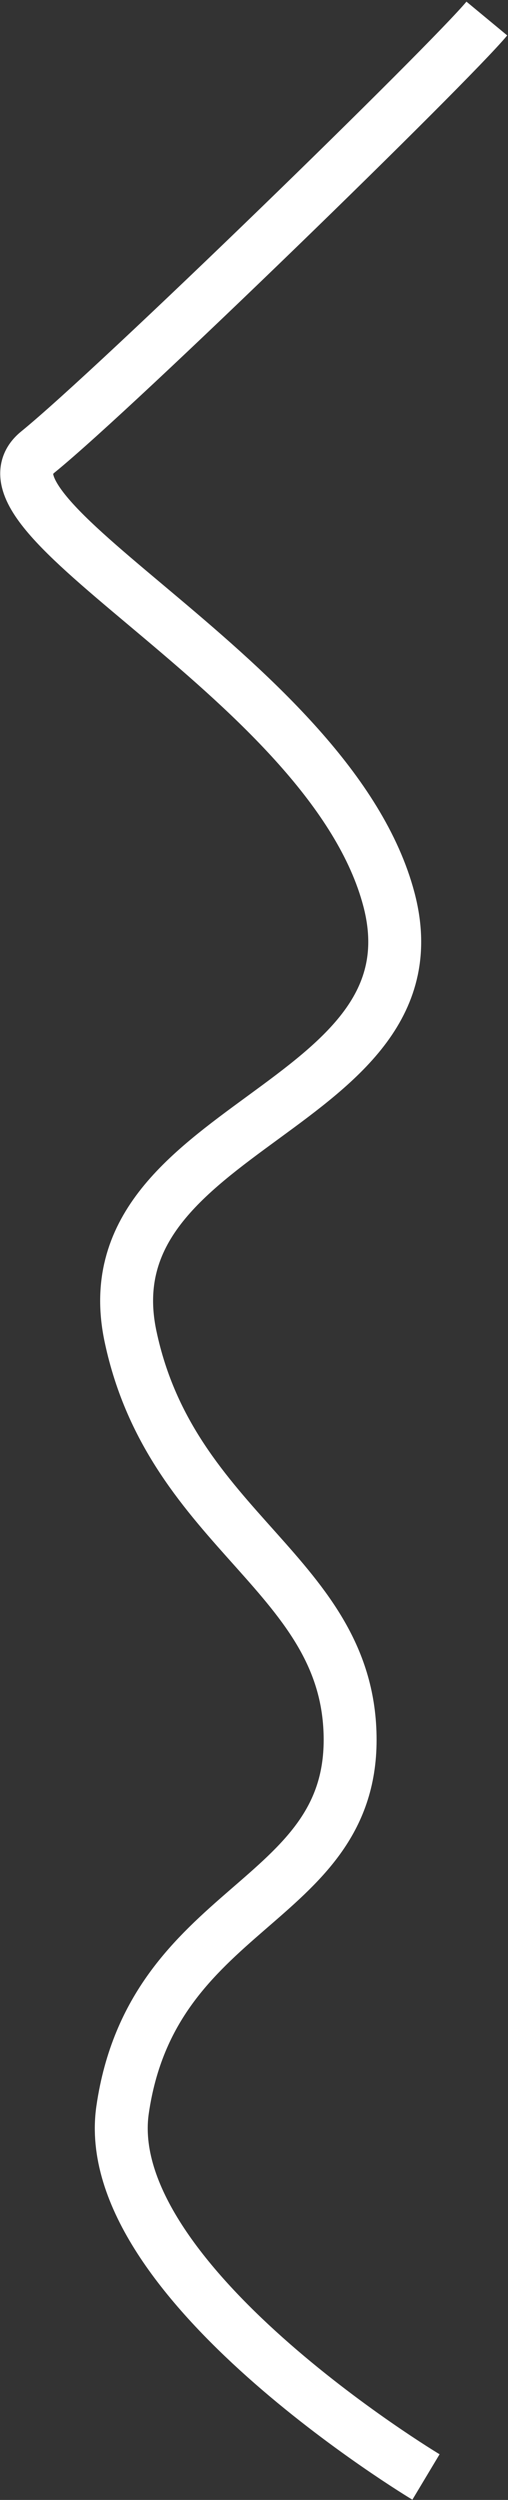 <?xml version="1.0" encoding="UTF-8"?> <svg xmlns="http://www.w3.org/2000/svg" width="288" height="1416" viewBox="0 0 288 1416" fill="none"><rect x="0" y="0" width="288" height="1416" fill="#333333" stroke="none"/> <path d="M276 10.5C254.8 36.1 67.001 219 21.5 256C-24 293 188 386 220.5 509.5C251.778 628.359 48.544 636.759 74 757C97.5 868 198.5 892 198.5 985.5C198.5 1079 86.37 1078.72 69.5 1195C55.5 1291.5 241.5 1403 241.5 1403" stroke="white" stroke-width="30"></path> </svg> 